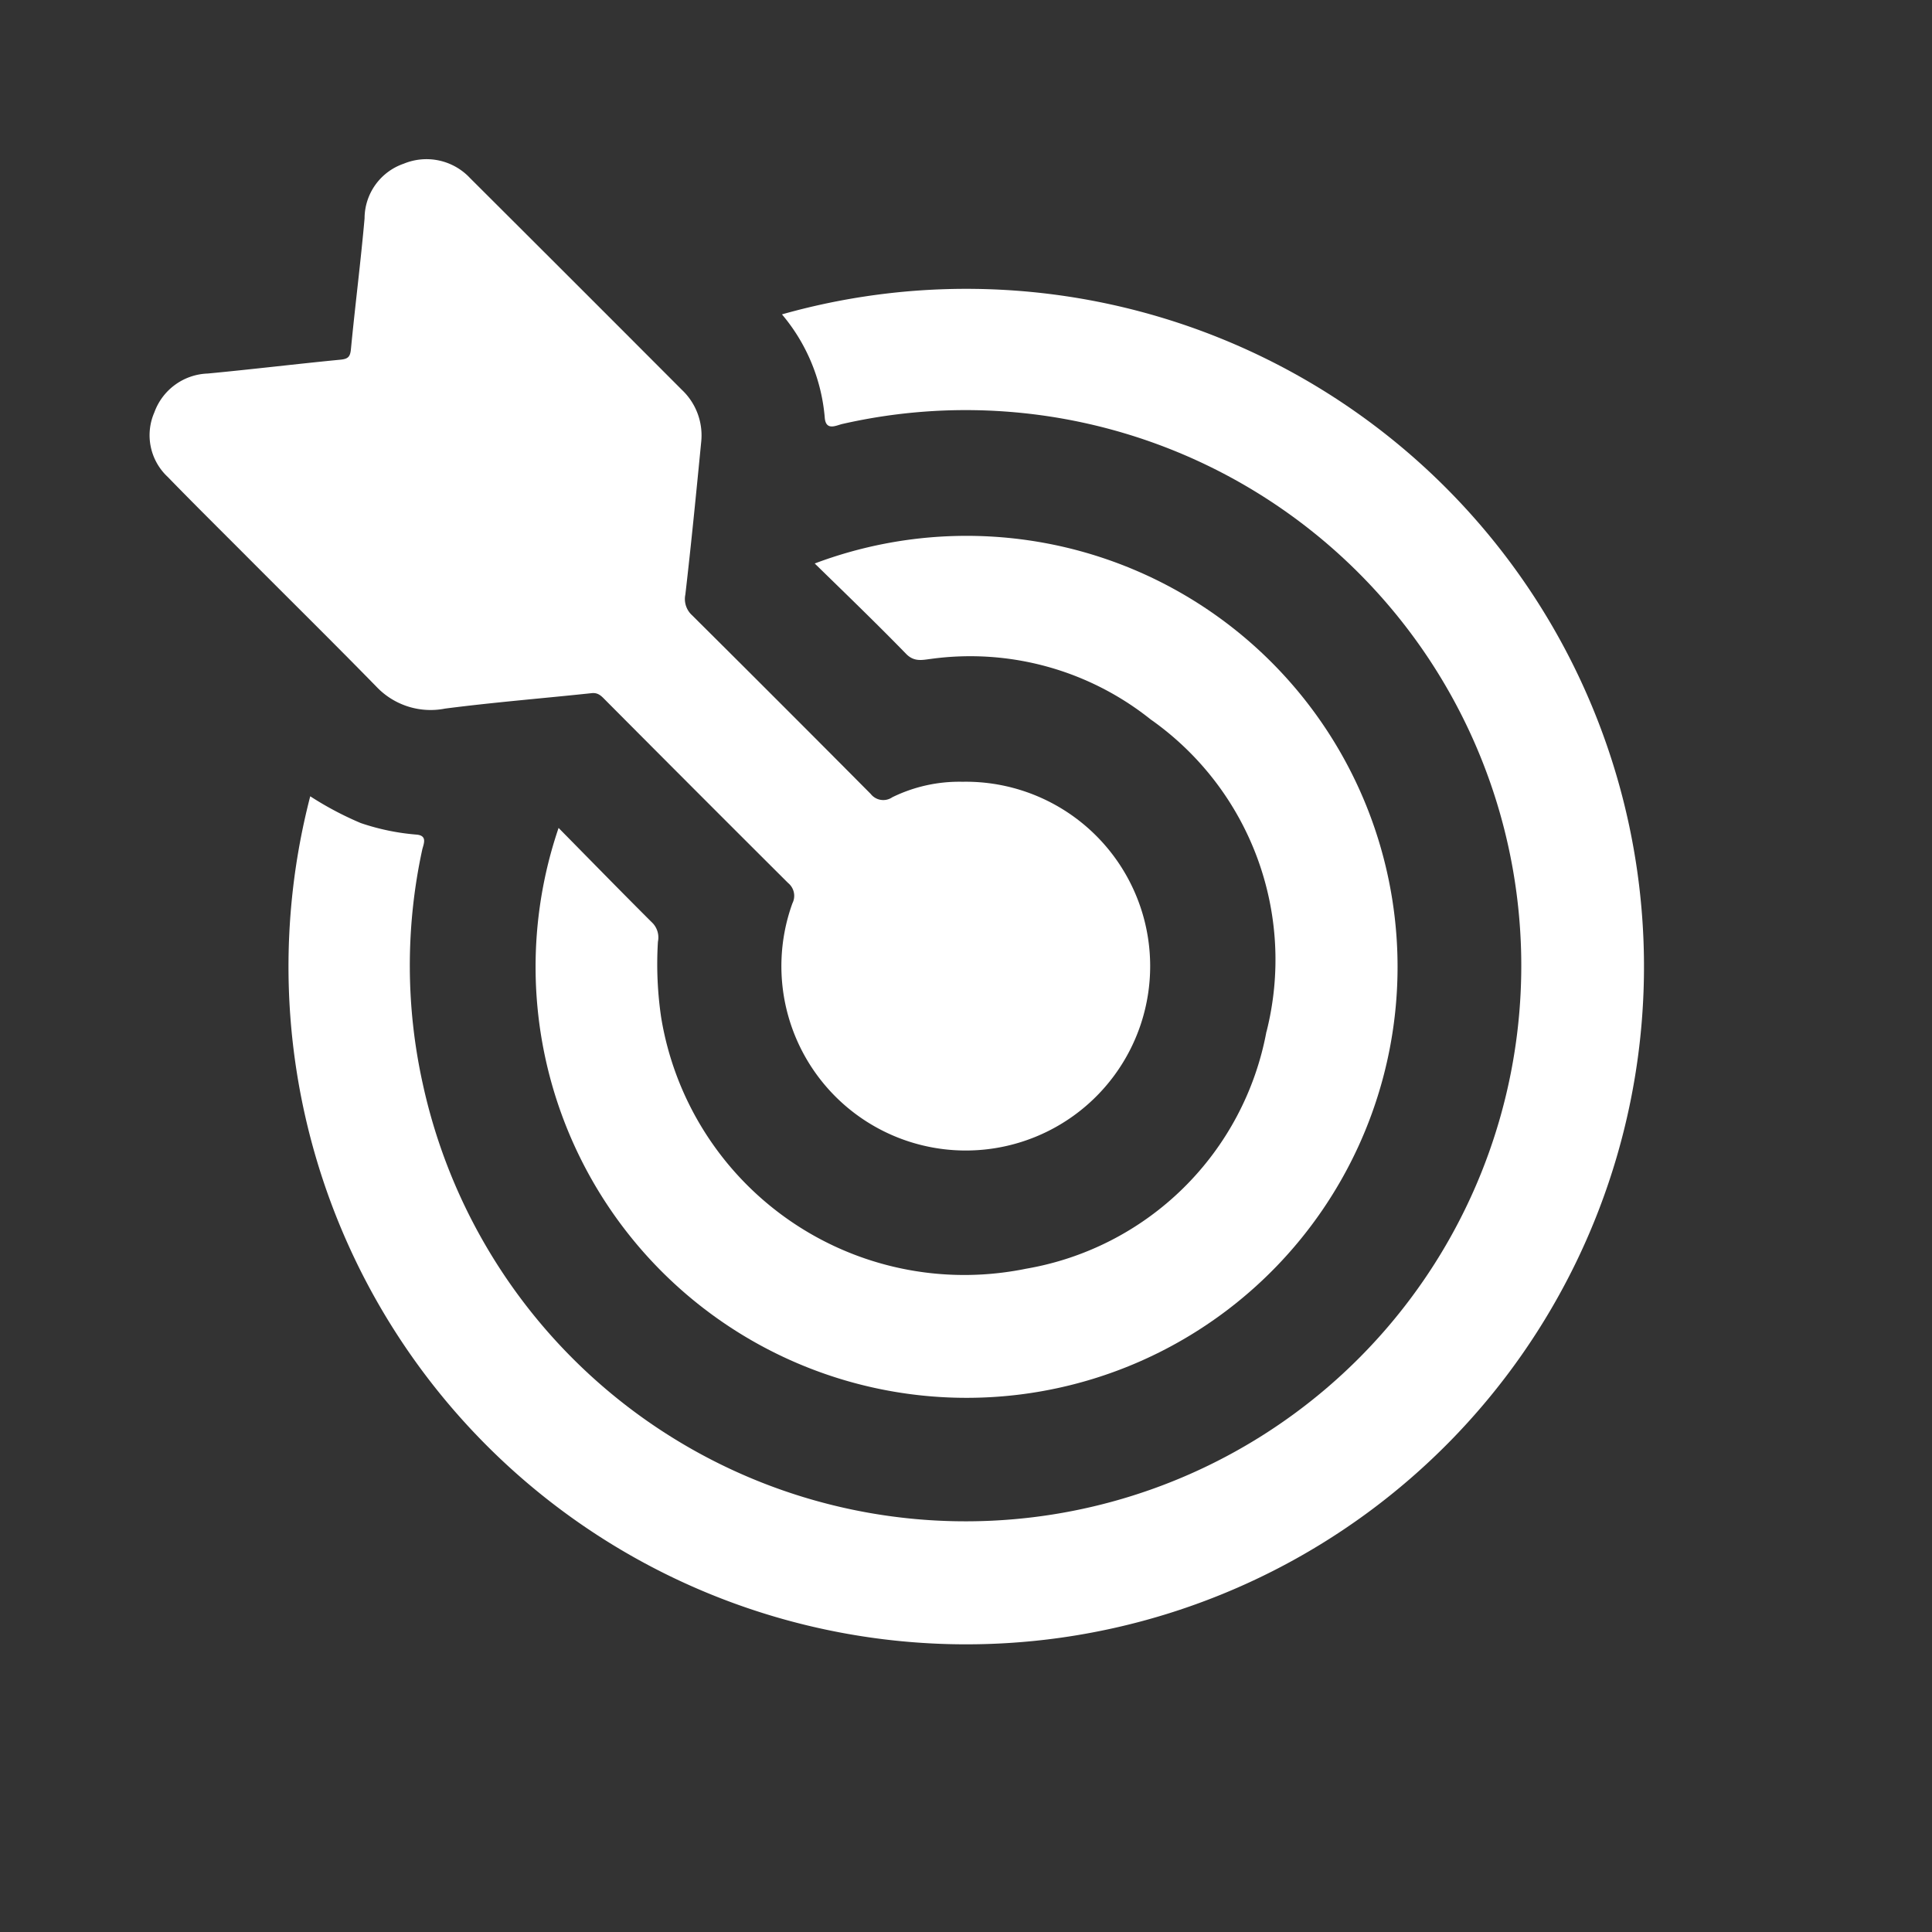 <svg id="on_target_50px" xmlns="http://www.w3.org/2000/svg" xmlns:xlink="http://www.w3.org/1999/xlink" width="50" height="50" viewBox="0 0 50 50">
  <rect x="0" y="0" width="50" height="50" fill="#333333" stroke="none"/>
  <defs>
    <clipPath id="clip-path">
      <rect id="Rectangle_1595" data-name="Rectangle 1595" width="50" height="50" fill="none"/>
    </clipPath>
  </defs>
  <g id="Group_8685" data-name="Group 8685" clip-path="url(#clip-path)">
    <path id="Path_10130" data-name="Path 10130" d="M8.029,20.608A17.54,17.54,0,1,0,20.237,8.136,4.751,4.751,0,0,1,21.344,10.8c.024.365.3.208.453.173A14.379,14.379,0,1,1,10.943,28.057,14.156,14.156,0,0,1,10.925,22c.03-.144.154-.371-.14-.4a5.938,5.938,0,0,1-1.45-.3,8.449,8.449,0,0,1-1.306-.692" fill="#fff"/>
    <path id="Path_10131" data-name="Path 10131" d="M4.338,12.34c.673.693,1.36,1.372,2.042,2.056,1.122,1.126,2.253,2.242,3.364,3.378a1.931,1.931,0,0,0,1.776.564c1.262-.163,2.533-.265,3.8-.4.171-.015.252.085.352.185q2.357,2.37,4.723,4.728a.428.428,0,0,1,.113.526,4.772,4.772,0,1,0,4.4-3.145,3.941,3.941,0,0,0-1.814.4.413.413,0,0,1-.56-.085q-2.306-2.321-4.626-4.627a.566.566,0,0,1-.171-.533c.152-1.312.281-2.626.409-3.941a1.619,1.619,0,0,0-.494-1.352q-2.741-2.747-5.487-5.485a1.542,1.542,0,0,0-1.715-.373A1.5,1.5,0,0,0,9.435,5.652c-.1,1.129-.244,2.255-.353,3.384-.019.2-.075.254-.275.273-1.144.111-2.286.25-3.431.358a1.524,1.524,0,0,0-1.381,1.005,1.474,1.474,0,0,0,.343,1.668" fill="#fff"/>
    <path id="Path_10132" data-name="Path 10132" d="M32.775,26.7a7.641,7.641,0,0,1-6.224,6.135c-.105.022-.211.041-.317.058a7.949,7.949,0,0,1-9.124-6.567,9.463,9.463,0,0,1-.083-1.954A.541.541,0,0,0,16.9,23.9c-.815-.812-1.618-1.635-2.444-2.473a11.154,11.154,0,1,0,6.629-6.844c.819.8,1.606,1.559,2.366,2.34.21.216.426.155.643.129a7.481,7.481,0,0,1,5.684,1.566,7.6,7.6,0,0,1,3,8.079" fill="#fff"/>
  </g>
</svg>
